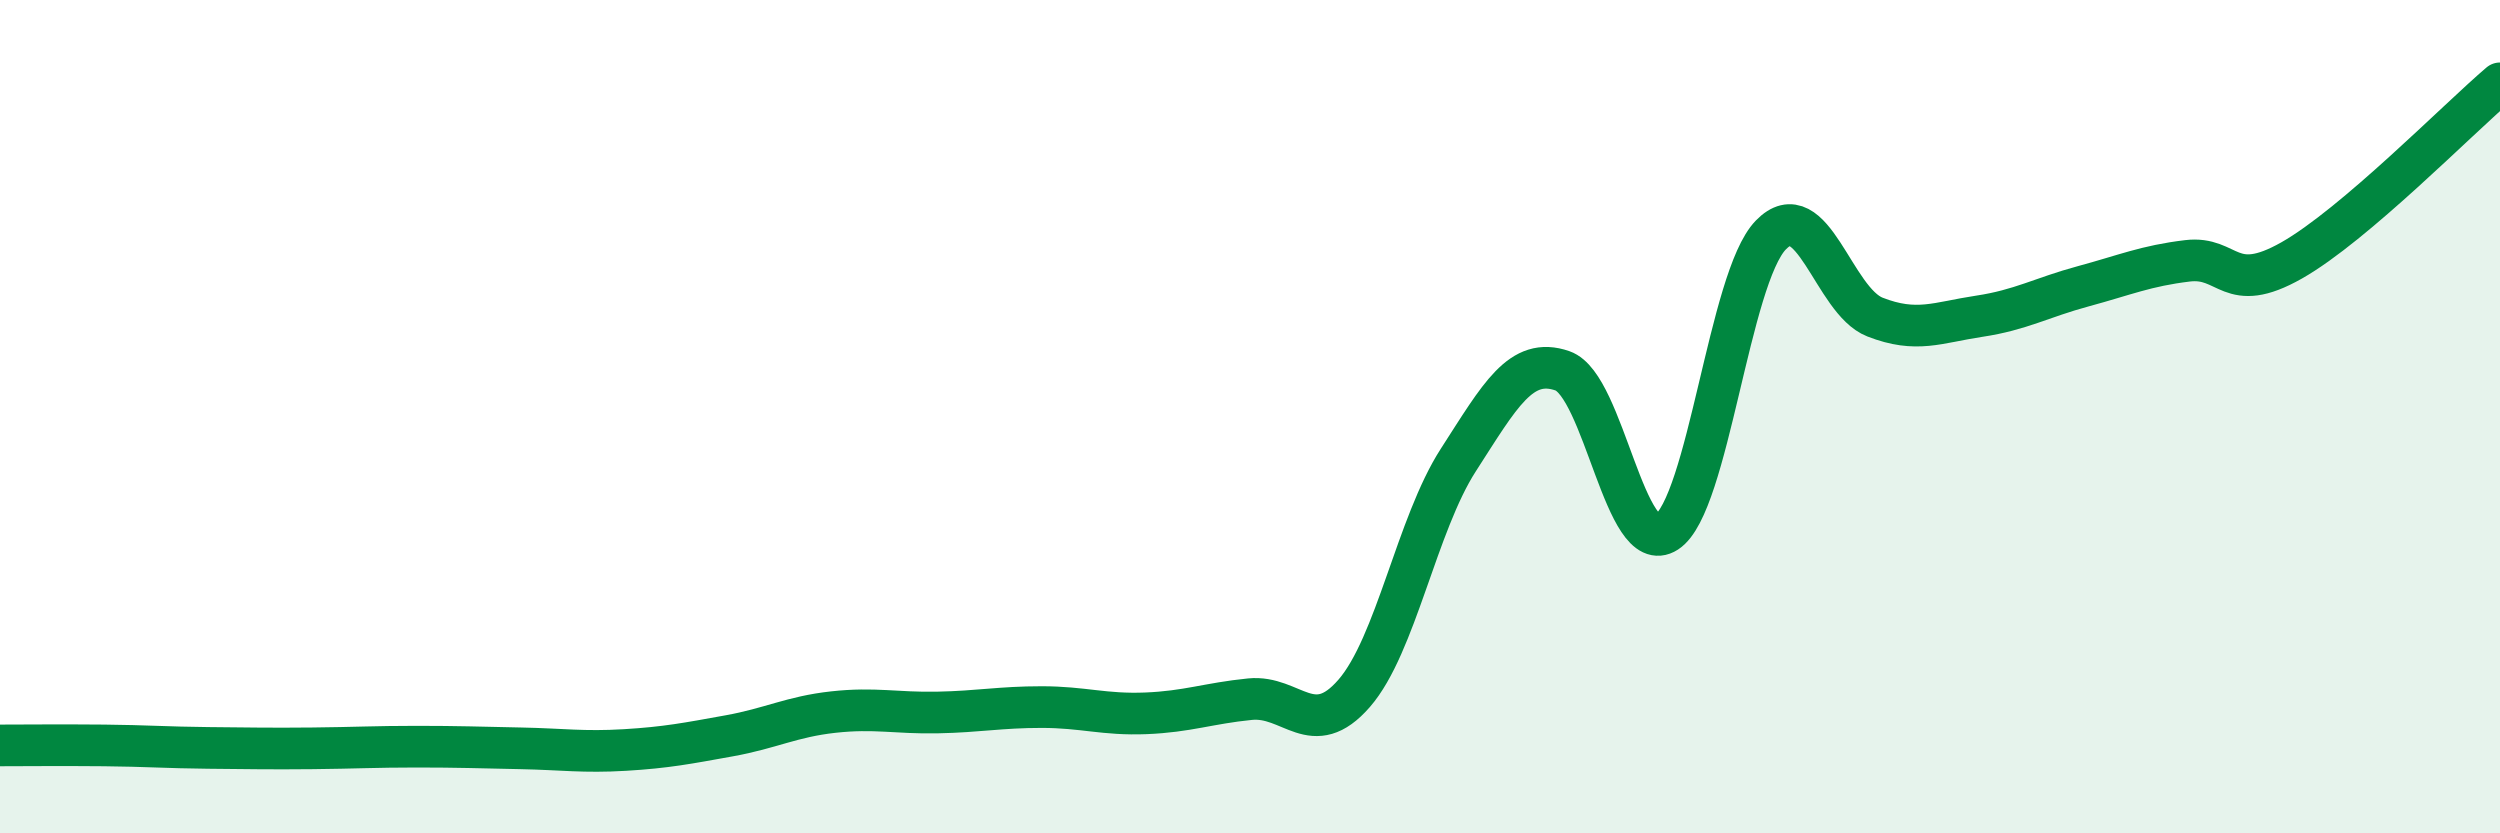 
    <svg width="60" height="20" viewBox="0 0 60 20" xmlns="http://www.w3.org/2000/svg">
      <path
        d="M 0,17.89 C 0.5,17.89 1.5,17.88 2.5,17.89 C 3.5,17.9 4,17.94 5,17.95 C 6,17.96 6.5,17.97 7.5,17.96 C 8.5,17.95 9,17.92 10,17.92 C 11,17.92 11.5,17.94 12.5,17.96 C 13.5,17.98 14,18.06 15,18 C 16,17.94 16.5,17.84 17.5,17.66 C 18.5,17.48 19,17.2 20,17.09 C 21,16.98 21.5,17.12 22.5,17.1 C 23.5,17.08 24,16.97 25,16.97 C 26,16.97 26.5,17.16 27.5,17.12 C 28.5,17.08 29,16.88 30,16.78 C 31,16.68 31.5,17.79 32.5,16.64 C 33.5,15.49 34,12.59 35,11.04 C 36,9.49 36.5,8.55 37.5,8.9 C 38.5,9.25 39,13.42 40,12.77 C 41,12.12 41.5,6.67 42.5,5.64 C 43.5,4.61 44,7.22 45,7.61 C 46,8 46.5,7.74 47.5,7.59 C 48.5,7.44 49,7.14 50,6.87 C 51,6.6 51.5,6.38 52.5,6.26 C 53.5,6.14 53.5,7.1 55,6.25 C 56.5,5.4 59,2.85 60,2L60 20L0 20Z"
        fill="#008740"
        opacity="0.1"
        stroke-linecap="round"
        stroke-linejoin="round"
      />
      <path
        d="M 0,17.89 C 0.5,17.89 1.5,17.88 2.5,17.89 C 3.5,17.9 4,17.94 5,17.95 C 6,17.96 6.5,17.97 7.5,17.96 C 8.5,17.95 9,17.92 10,17.92 C 11,17.92 11.5,17.94 12.5,17.96 C 13.5,17.98 14,18.06 15,18 C 16,17.94 16.5,17.84 17.5,17.66 C 18.5,17.48 19,17.2 20,17.09 C 21,16.98 21.5,17.12 22.5,17.1 C 23.5,17.08 24,16.97 25,16.97 C 26,16.97 26.5,17.16 27.5,17.12 C 28.5,17.08 29,16.88 30,16.78 C 31,16.68 31.5,17.79 32.5,16.64 C 33.5,15.49 34,12.59 35,11.04 C 36,9.49 36.5,8.55 37.5,8.9 C 38.5,9.25 39,13.42 40,12.77 C 41,12.12 41.5,6.67 42.5,5.64 C 43.5,4.61 44,7.22 45,7.61 C 46,8 46.5,7.74 47.5,7.59 C 48.5,7.44 49,7.14 50,6.87 C 51,6.6 51.5,6.38 52.5,6.26 C 53.5,6.14 53.5,7.1 55,6.25 C 56.5,5.4 59,2.85 60,2"
        stroke="#008740"
        stroke-width="1"
        fill="none"
        stroke-linecap="round"
        stroke-linejoin="round"
      />
    </svg>
  